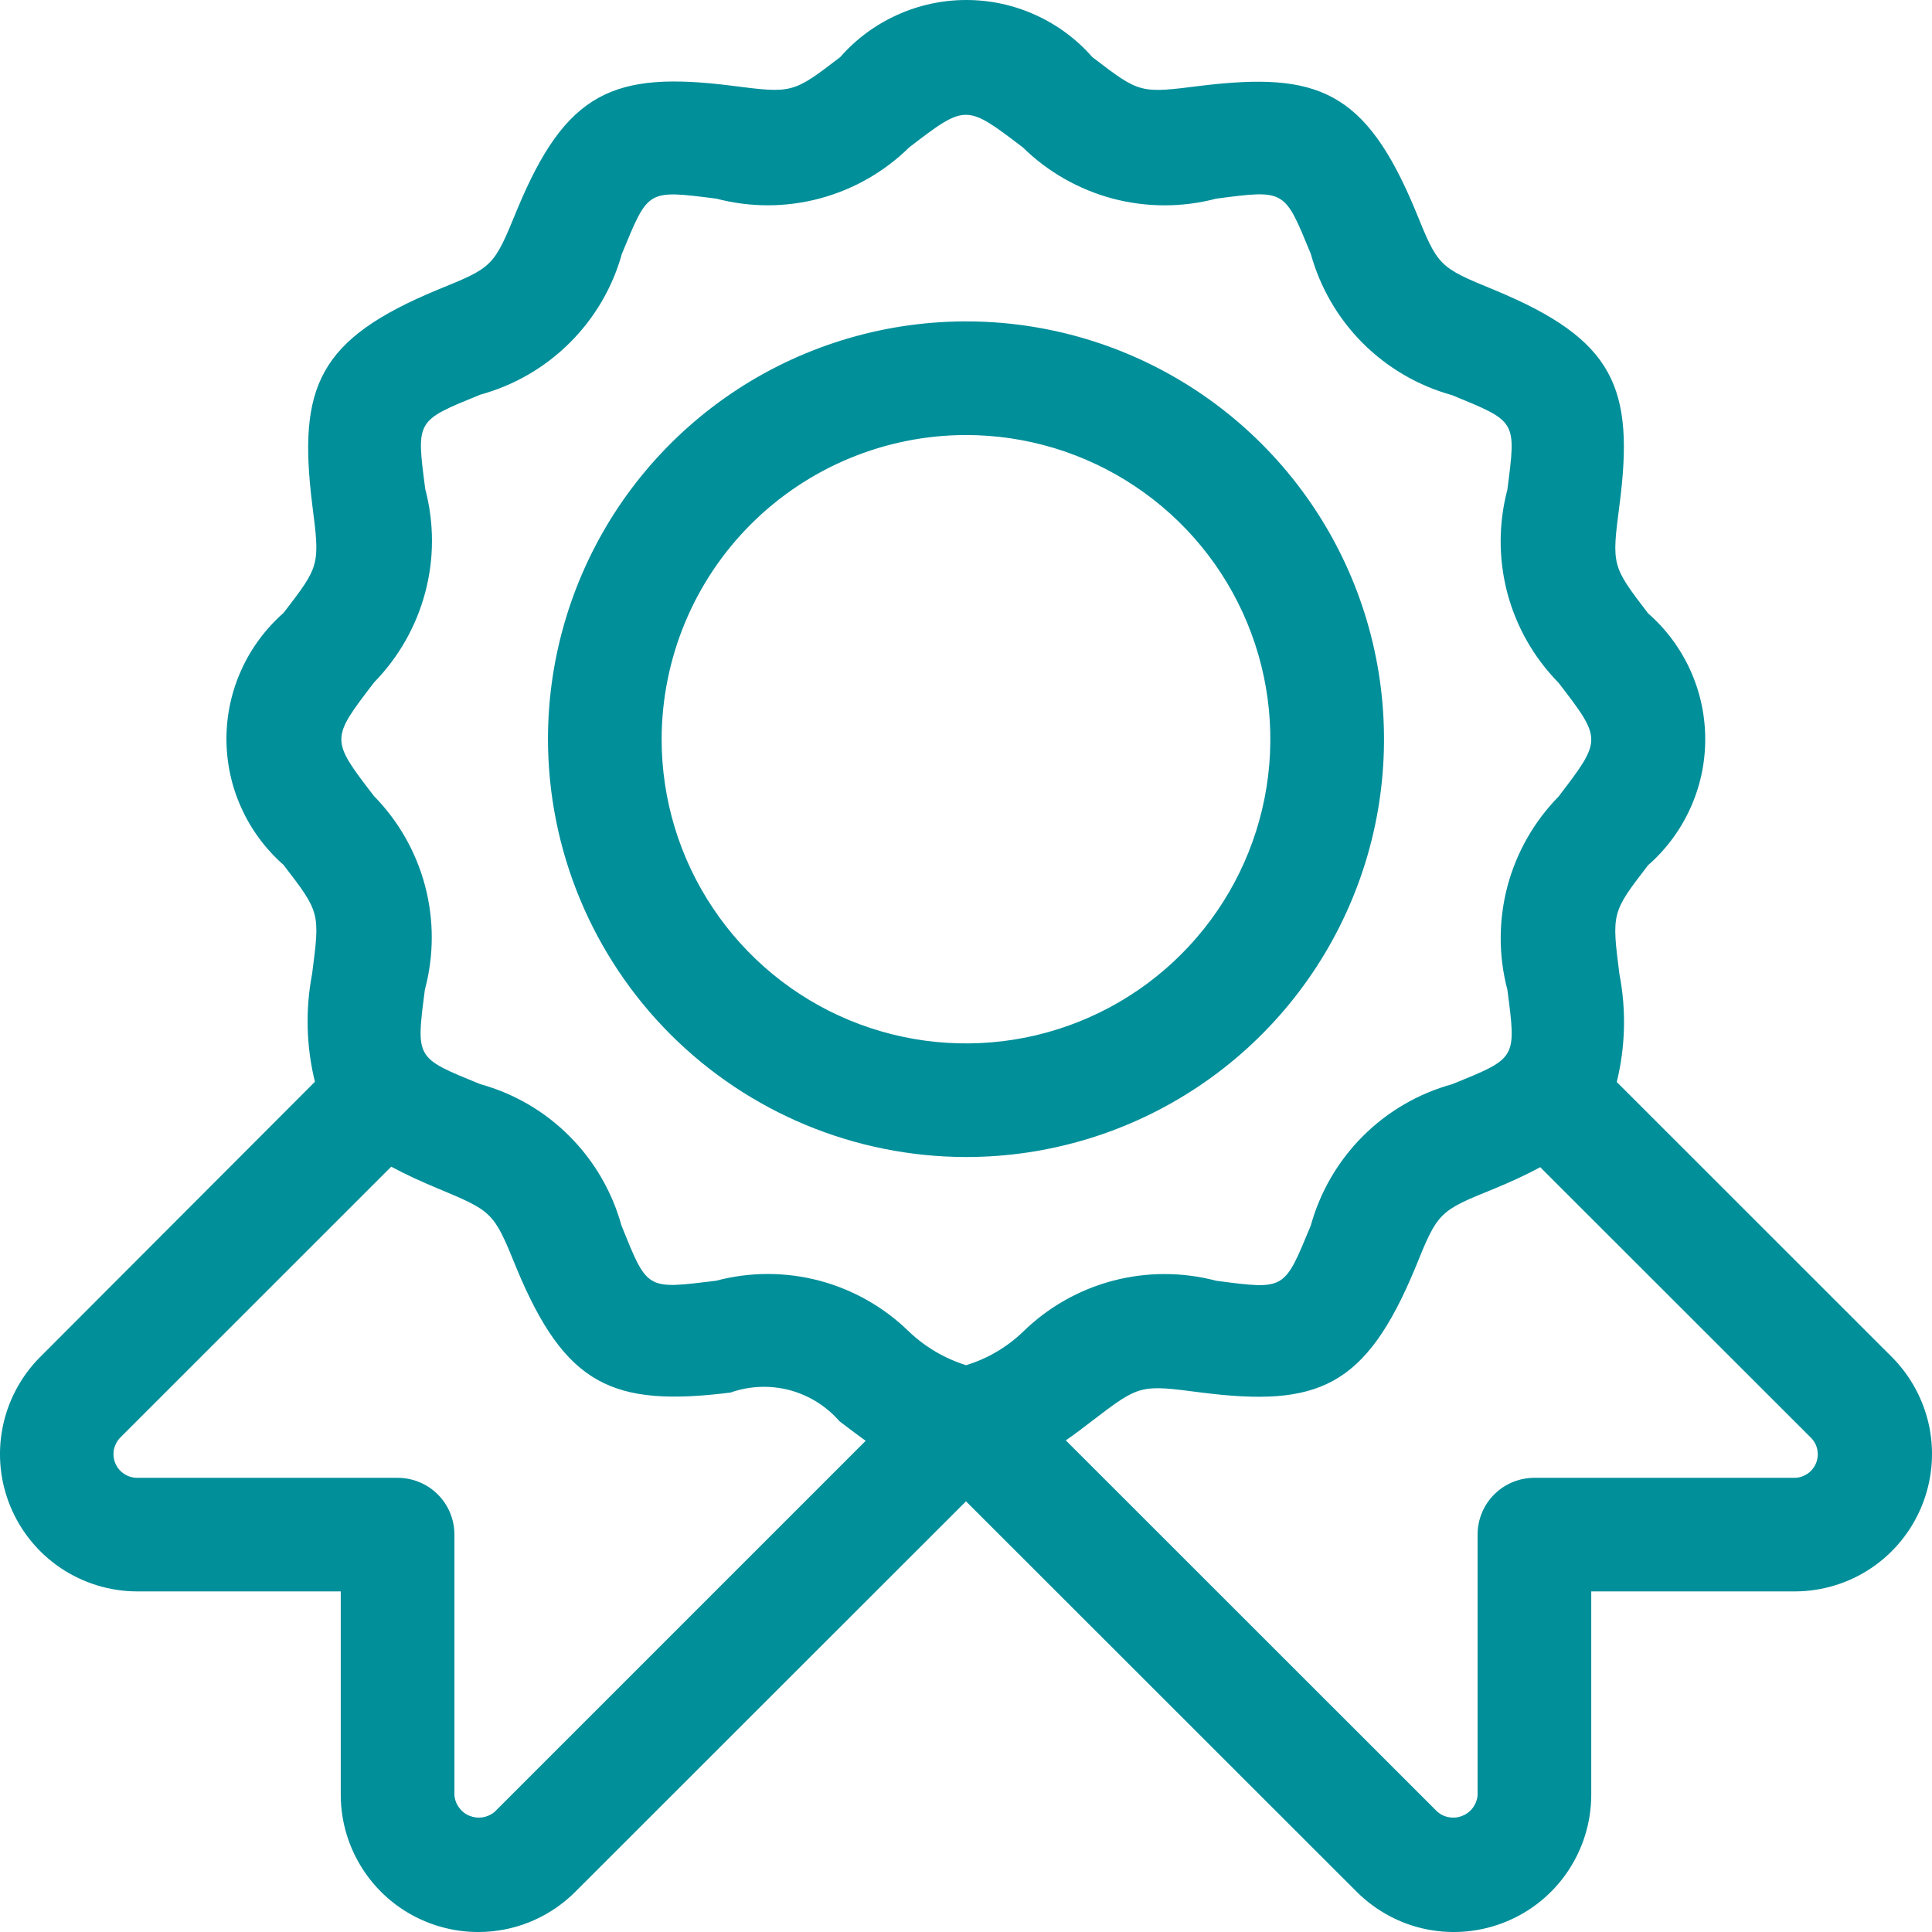 <?xml version="1.0" encoding="UTF-8"?> <svg xmlns="http://www.w3.org/2000/svg" width="24" height="24" viewBox="0 0 24 24" fill="none"><path d="M20.084 13.441C20.192 13.002 20.203 12.544 20.117 12.1C20.02 11.338 20.021 11.335 20.473 10.748C20.696 10.553 20.875 10.312 20.997 10.042C21.12 9.773 21.183 9.48 21.183 9.183C21.183 8.887 21.12 8.594 20.997 8.324C20.875 8.055 20.696 7.814 20.473 7.619C20.02 7.027 20.02 7.027 20.119 6.265C20.305 4.817 20.055 4.221 18.573 3.606C17.866 3.316 17.866 3.311 17.584 2.618C16.963 1.12 16.365 0.891 14.922 1.065C14.159 1.161 14.164 1.165 13.569 0.709C13.374 0.486 13.133 0.308 12.863 0.186C12.593 0.063 12.3 0 12.004 0C11.707 0 11.414 0.063 11.144 0.186C10.874 0.308 10.633 0.486 10.438 0.709C9.846 1.162 9.846 1.162 9.084 1.064C7.622 0.881 7.03 1.137 6.42 2.613C6.131 3.319 6.125 3.319 5.432 3.601C3.959 4.213 3.698 4.8 3.878 6.262C3.976 7.024 3.974 7.027 3.522 7.614C3.3 7.81 3.121 8.05 2.999 8.32C2.876 8.59 2.813 8.883 2.813 9.179C2.813 9.475 2.876 9.768 2.999 10.038C3.121 10.308 3.3 10.549 3.522 10.744C3.976 11.335 3.976 11.335 3.877 12.098C3.792 12.542 3.804 12.999 3.912 13.438L0.495 16.861C0.258 17.1 0.097 17.404 0.032 17.734C-0.033 18.064 0.001 18.406 0.13 18.716C0.259 19.027 0.477 19.293 0.756 19.48C1.036 19.667 1.364 19.768 1.701 19.769H4.233V22.3C4.234 22.637 4.335 22.965 4.523 23.245C4.71 23.524 4.976 23.742 5.287 23.87C5.598 23.999 5.94 24.033 6.271 23.968C6.601 23.903 6.905 23.741 7.143 23.504L12 18.65L16.857 23.504C17.096 23.741 17.399 23.903 17.729 23.968C18.06 24.033 18.402 23.999 18.713 23.87C19.024 23.742 19.29 23.524 19.477 23.245C19.665 22.965 19.766 22.637 19.767 22.3V19.769H22.299C22.636 19.768 22.965 19.667 23.244 19.48C23.524 19.292 23.741 19.026 23.87 18.715C23.999 18.404 24.033 18.062 23.968 17.732C23.902 17.402 23.741 17.099 23.504 16.86L20.084 13.441ZM4.647 8.477C4.951 8.166 5.17 7.782 5.282 7.361C5.394 6.941 5.394 6.498 5.283 6.077C5.17 5.213 5.166 5.23 5.968 4.902C6.387 4.787 6.769 4.566 7.077 4.259C7.385 3.953 7.609 3.572 7.725 3.154C8.057 2.351 8.032 2.358 8.9 2.468C9.32 2.578 9.762 2.578 10.181 2.466C10.601 2.354 10.984 2.136 11.294 1.831C12 1.289 12 1.294 12.706 1.831C13.017 2.136 13.402 2.355 13.822 2.467C14.243 2.578 14.686 2.579 15.107 2.468C15.973 2.354 15.954 2.354 16.283 3.153C16.399 3.572 16.621 3.955 16.929 4.263C17.236 4.57 17.619 4.793 18.039 4.909C18.841 5.24 18.837 5.218 18.725 6.083C18.614 6.504 18.614 6.946 18.725 7.367C18.837 7.788 19.056 8.172 19.362 8.483C19.904 9.188 19.9 9.188 19.362 9.894C19.057 10.205 18.838 10.589 18.726 11.01C18.615 11.431 18.614 11.873 18.725 12.294C18.838 13.158 18.842 13.141 18.04 13.468C17.62 13.584 17.238 13.806 16.93 14.114C16.622 14.422 16.399 14.805 16.283 15.224C15.949 16.029 15.973 16.023 15.108 15.91C14.687 15.799 14.245 15.799 13.824 15.91C13.403 16.021 13.018 16.24 12.707 16.545C12.508 16.736 12.266 16.878 12.001 16.959C11.738 16.877 11.496 16.735 11.295 16.545C10.985 16.24 10.6 16.021 10.179 15.909C9.758 15.798 9.315 15.798 8.895 15.91C8.023 16.016 8.047 16.032 7.72 15.224C7.604 14.804 7.382 14.422 7.074 14.114C6.767 13.805 6.384 13.583 5.964 13.467C5.162 13.138 5.166 13.158 5.278 12.294C5.391 11.873 5.392 11.429 5.281 11.007C5.17 10.585 4.951 10.2 4.645 9.888C4.103 9.183 4.107 9.183 4.647 8.477ZM6.144 22.508C6.101 22.544 6.049 22.567 5.994 22.576C5.939 22.584 5.882 22.577 5.831 22.556C5.779 22.535 5.735 22.499 5.702 22.454C5.669 22.409 5.649 22.356 5.645 22.3V19.064C5.645 18.876 5.571 18.697 5.438 18.564C5.306 18.432 5.126 18.358 4.939 18.358H1.701C1.643 18.357 1.587 18.34 1.539 18.307C1.491 18.275 1.454 18.229 1.432 18.176C1.41 18.123 1.404 18.064 1.415 18.008C1.427 17.951 1.454 17.899 1.494 17.858L4.86 14.493C5.052 14.596 5.248 14.684 5.425 14.758C6.12 15.048 6.131 15.05 6.413 15.746C7.021 17.213 7.611 17.481 9.074 17.299C9.309 17.216 9.564 17.205 9.806 17.268C10.047 17.332 10.264 17.466 10.428 17.655C10.53 17.732 10.639 17.816 10.754 17.898L6.144 22.508ZM22.299 18.358H19.061C18.874 18.358 18.694 18.432 18.562 18.564C18.429 18.697 18.355 18.876 18.355 19.064V22.3C18.351 22.356 18.331 22.409 18.298 22.454C18.265 22.5 18.22 22.535 18.168 22.556C18.116 22.578 18.06 22.584 18.005 22.575C17.949 22.567 17.898 22.543 17.855 22.506L13.24 17.893C13.356 17.813 13.463 17.73 13.565 17.652C14.158 17.199 14.159 17.199 14.919 17.298C16.371 17.483 16.964 17.236 17.58 15.752C17.862 15.053 17.872 15.046 18.568 14.764C18.749 14.689 18.945 14.602 19.133 14.499L22.498 17.862C22.538 17.903 22.565 17.954 22.576 18.009C22.586 18.065 22.581 18.122 22.56 18.175C22.539 18.227 22.503 18.272 22.457 18.305C22.41 18.337 22.356 18.356 22.299 18.358ZM12 14.373C13.027 14.373 14.031 14.069 14.885 13.498C15.739 12.928 16.404 12.117 16.797 11.169C17.191 10.22 17.293 9.177 17.093 8.17C16.893 7.163 16.398 6.239 15.672 5.513C14.946 4.787 14.02 4.292 13.013 4.092C12.006 3.892 10.962 3.995 10.013 4.388C9.064 4.78 8.253 5.446 7.682 6.299C7.112 7.153 6.807 8.156 6.807 9.183C6.809 10.559 7.357 11.878 8.33 12.851C9.304 13.824 10.623 14.371 12 14.373ZM12 5.404C12.748 5.404 13.479 5.626 14.1 6.041C14.722 6.456 15.207 7.046 15.493 7.737C15.779 8.427 15.854 9.187 15.708 9.92C15.562 10.653 15.202 11.326 14.673 11.855C14.145 12.383 13.471 12.743 12.738 12.889C12.004 13.035 11.244 12.96 10.553 12.674C9.862 12.388 9.272 11.903 8.857 11.282C8.441 10.661 8.219 9.93 8.219 9.183C8.221 8.181 8.619 7.22 9.328 6.512C10.037 5.804 10.998 5.405 12 5.404Z" fill="#018F9A"></path></svg> 